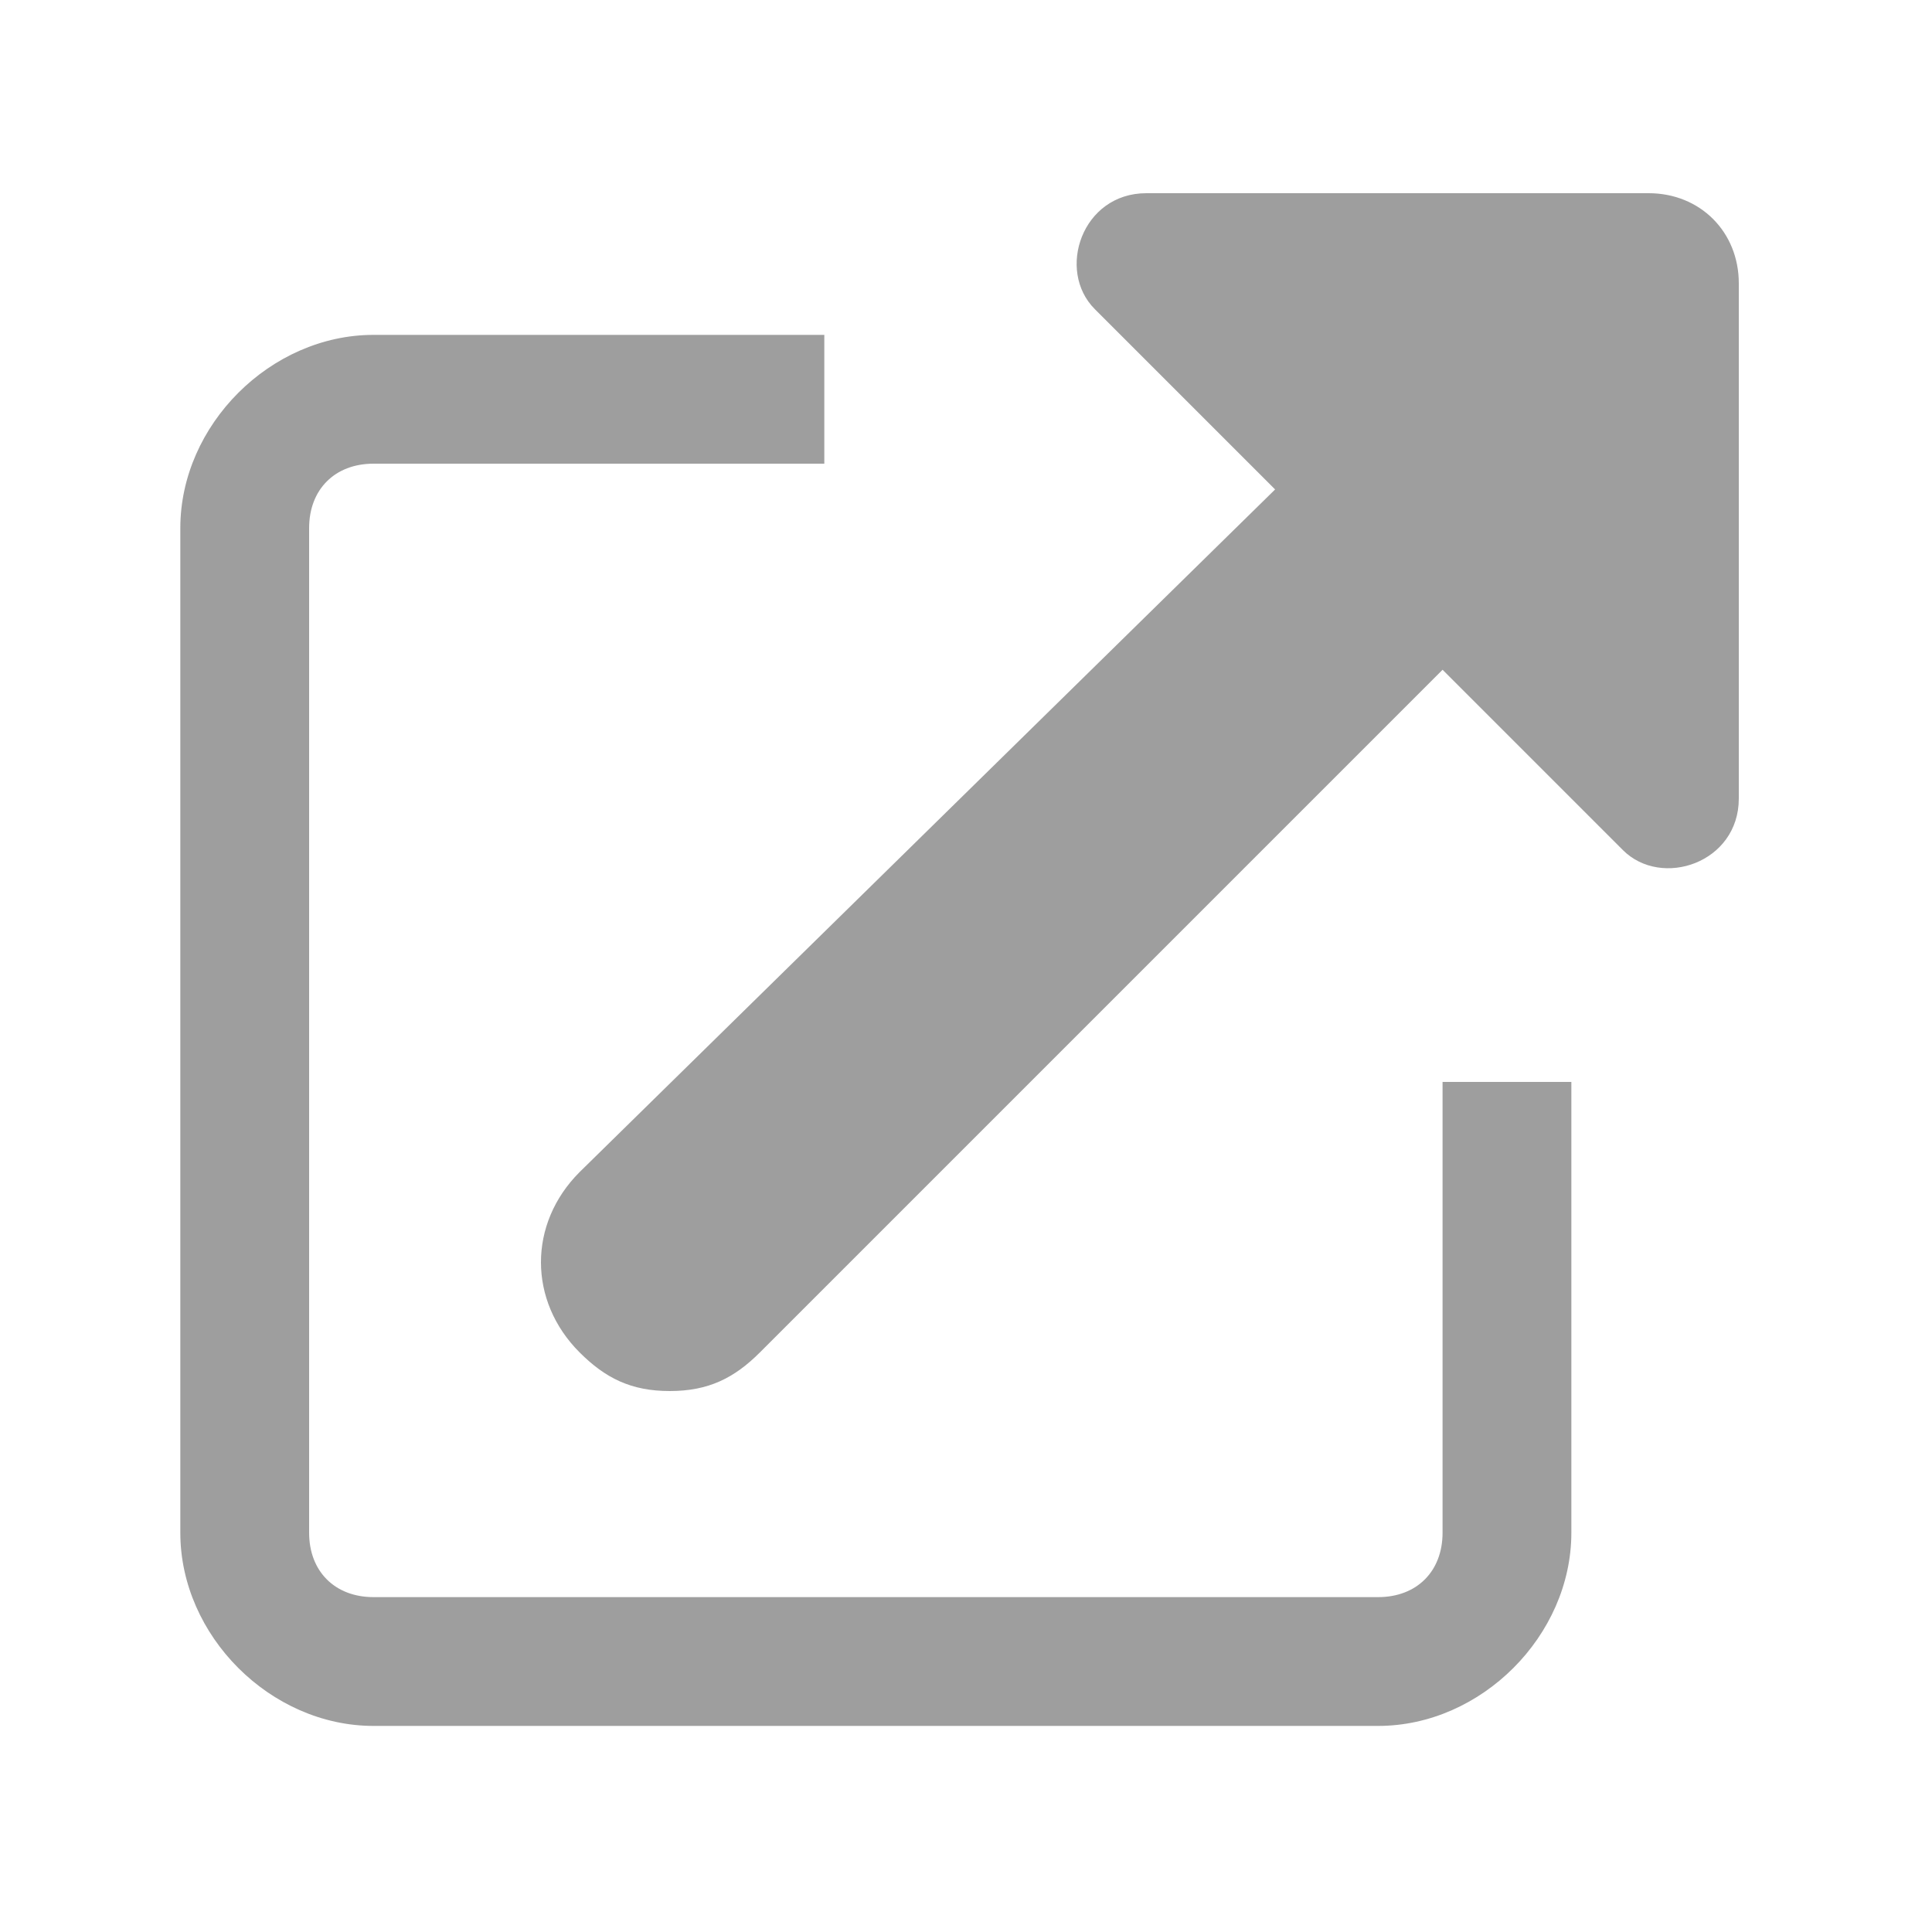 <?xml version="1.0" encoding="utf-8"?>
<!-- Generator: Adobe Illustrator 22.1.0, SVG Export Plug-In . SVG Version: 6.00 Build 0)  -->
<svg version="1.1" id="Layer_1" xmlns="http://www.w3.org/2000/svg" xmlns:xlink="http://www.w3.org/1999/xlink" x="0px" y="0px"
	 viewBox="0 0 15 15" style="enable-background:new 0 0 15 15;" xml:space="preserve">
<style type="text/css">
	.st0{fill:#9E9E9E;}
</style>
<g>
	<path class="st0" d="M11.2,11.9c0,0.3-0.2,0.5-0.5,0.5H2.9c-0.3,0-0.5-0.2-0.5-0.5V4.1c0-0.3,0.2-0.5,0.5-0.5h3.5v-1H2.9
		c-0.8,0-1.5,0.7-1.5,1.5v7.8c0,0.8,0.7,1.5,1.5,1.5h7.8c0.8,0,1.5-0.7,1.5-1.5V8.4h-1V11.9z"/>
	<path class="st0" d="M12.8,1.5H8.9c-0.5,0-0.7,0.6-0.4,0.9l1.4,1.4L4.5,9.1c-0.4,0.4-0.4,1,0,1.4c0.2,0.2,0.4,0.3,0.7,0.3
		s0.5-0.1,0.7-0.3l5.3-5.3l1.4,1.4c0.3,0.3,0.9,0.1,0.9-0.4V2.2C13.5,1.8,13.2,1.5,12.8,1.5z"/>
</g>
</svg>
